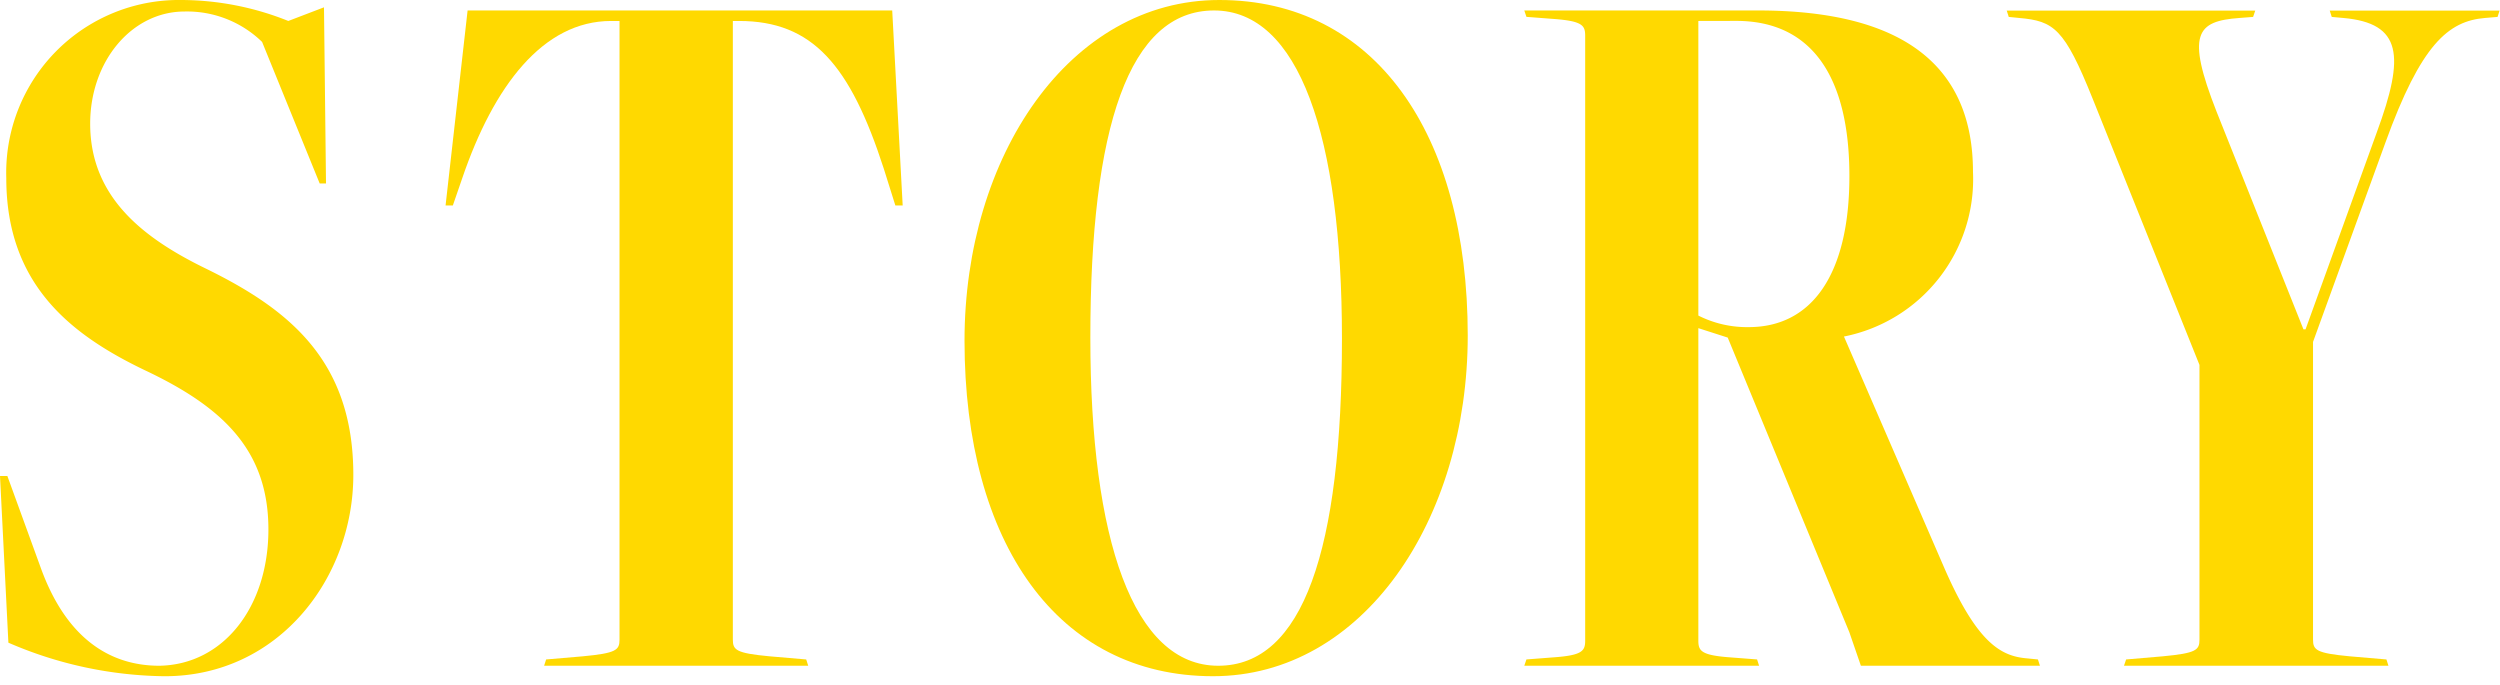 <svg data-name="グループ 7586" xmlns="http://www.w3.org/2000/svg" width="124" height="34" viewBox="0 0 124 34"><defs><clipPath id="a"><path data-name="長方形 5344" fill="#ffd900" d="M0 0h124v34H0z"/></clipPath></defs><g data-name="グループ 7585" clip-path="url(#a)" fill="#ffd900"><path data-name="パス 88203" d="M0 23.608h.365l1.664 4.576c1.248 3.433 3.379 4.837 5.875 4.837 3.174-.053 5.409-2.913 5.409-6.761 0-3.952-2.288-6.084-6.135-7.9C3.484 16.588.312 14.092.312 8.839A8.568 8.568 0 0 1 9 0a14.334 14.334 0 0 1 5.3 1.04l1.77-.677.1 8.737h-.313L13 2.08A5.338 5.338 0 0 0 9.152.571c-2.6 0-4.679 2.444-4.679 5.564 0 3.693 2.7 5.721 5.824 7.229 4.109 2.028 7.228 4.576 7.228 10.192 0 5.1-3.691 9.985-9.359 9.985a19.978 19.978 0 0 1-7.75-1.664Z"/><path data-name="パス 88204" d="m26.988 33.021.1-.312 1.82-.156c1.664-.156 1.82-.312 1.82-.832V1.04h-.416c-3.379 0-5.824 3.224-7.385 7.8l-.466 1.352H22.1L23.193.52h21.061l.519 9.672h-.363l-.572-1.82C42.174 3.224 40.3 1.04 36.66 1.04h-.311v30.681c0 .52.157.676 1.821.832l1.818.156.1.312Z"/><path data-name="パス 88205" d="M47.84 16.9c0-9.152 5.2-16.9 12.637-16.9C68.172 0 72.8 6.6 72.8 16.64c0 9.153-5.2 16.9-12.635 16.9-7.7 0-12.325-6.6-12.325-16.641m18.721-.1c0-10.04-2.134-16.28-6.345-16.28s-6.135 5.773-6.135 16.225c0 10.036 2.132 16.277 6.343 16.277s6.137-5.772 6.137-16.225"/><path data-name="パス 88206" d="m92.3 33.021-.573-1.664-6.032-14.613-1.457-.468v15.5c0 .52.156.728 1.613.832l1.3.1.1.312H75.605l.106-.312 1.3-.1c1.458-.1 1.614-.312 1.614-.832V1.768c0-.52-.156-.728-1.614-.832l-1.3-.1-.106-.317H87.2c7.279 0 10.66 2.809 10.66 8.009a7.956 7.956 0 0 1-6.4 8.164l4.939 11.389c1.664 3.848 2.861 4.472 4.16 4.576l.522.052.1.312ZM84.238 1.04v14.612a5.349 5.349 0 0 0 2.5.573c3.121 0 4.992-2.6 4.992-7.489 0-4.94-1.871-7.7-5.615-7.7Z"/><path data-name="パス 88207" d="m105.35 33.021.105-.312 1.821-.156c1.664-.156 1.818-.312 1.818-.832V18.1l-5.3-13.209c-1.4-3.484-1.923-3.848-3.64-4l-.52-.052-.1-.312h12.326l-.106.312-.675.052c-2.131.156-2.653.78-1.145 4.628l4.317 10.816h.105l3.535-9.776c1.4-3.8 1.248-5.408-1.664-5.668l-.572-.052-.1-.312h8.424l-.1.312-.625.052c-1.819.156-3.172 1.3-4.94 6.188l-3.588 9.88v14.762c0 .52.157.676 1.821.832l1.82.156.1.312Z"/></g></svg>